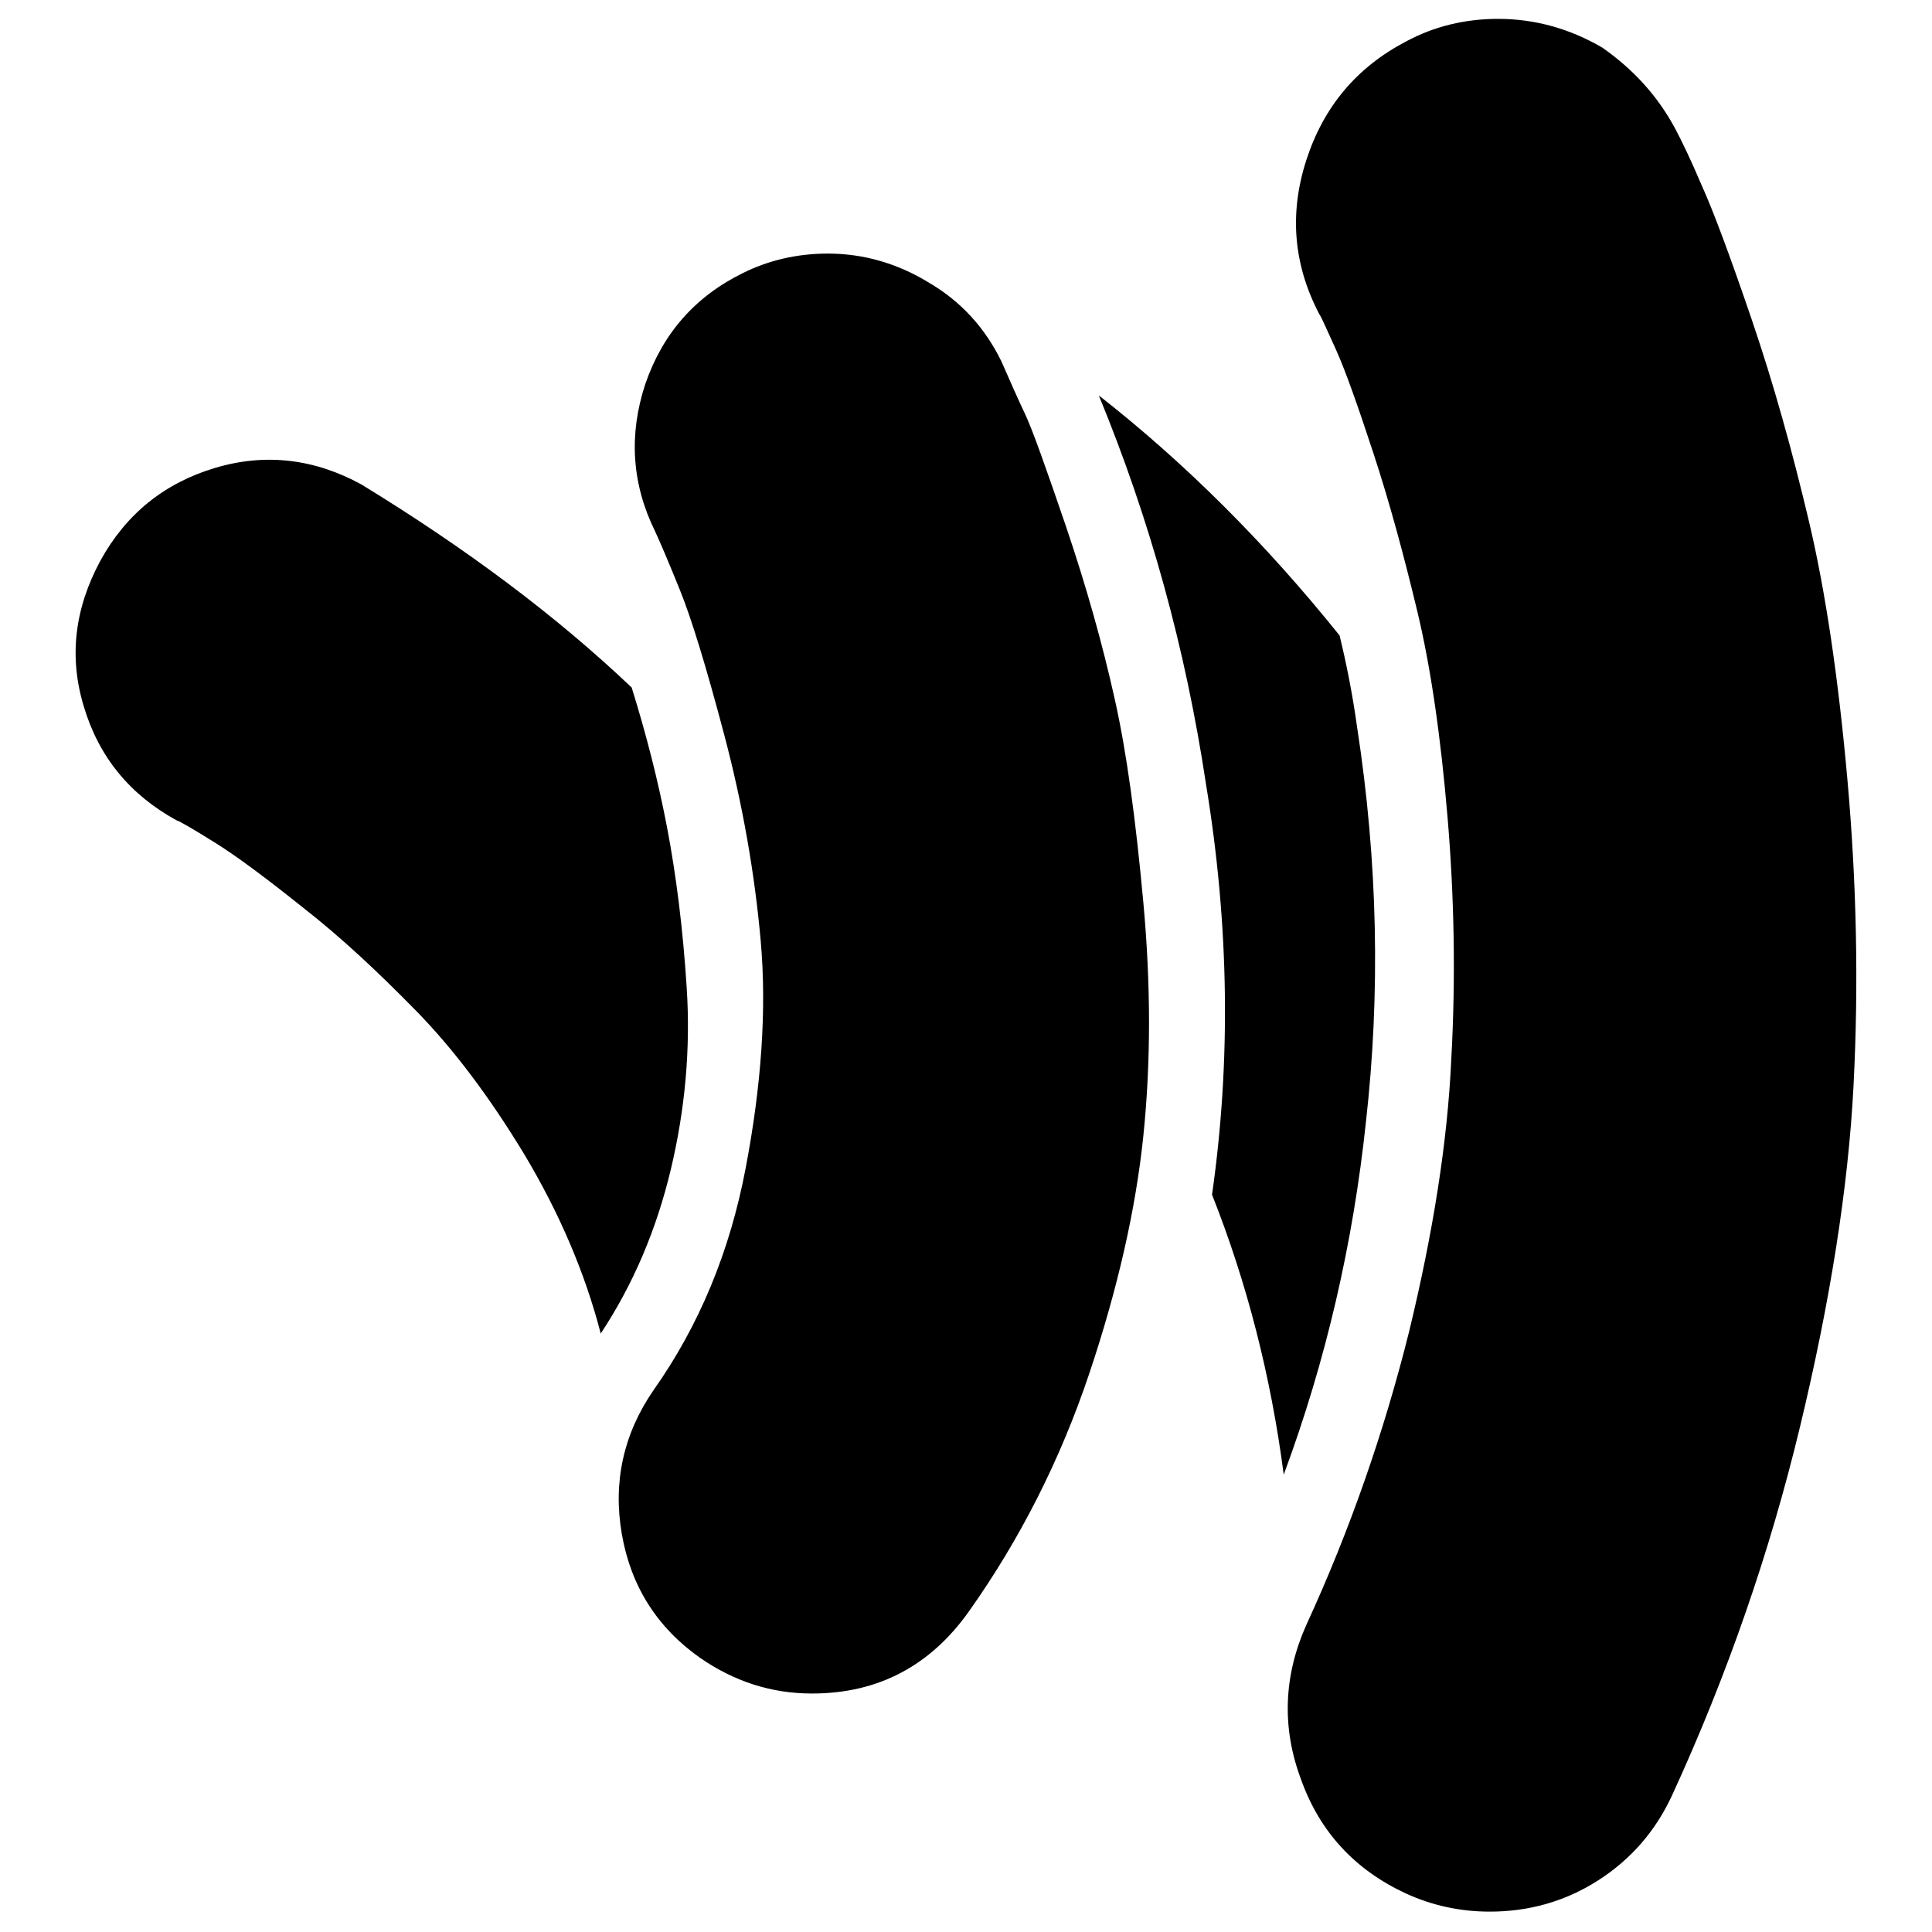 <?xml version="1.0" encoding="utf-8"?>
<!-- Svg Vector Icons : http://www.onlinewebfonts.com/icon -->
<!DOCTYPE svg PUBLIC "-//W3C//DTD SVG 1.1//EN" "http://www.w3.org/Graphics/SVG/1.1/DTD/svg11.dtd">
<svg version="1.1" xmlns="http://www.w3.org/2000/svg" xmlns:xlink="http://www.w3.org/1999/xlink" x="0px" y="0px" viewBox="0 0 256 256" enable-background="new 0 0 256 256" xml:space="preserve">
<g> <path fill="#000000" d="M83.7,91.1c1.9,6.1,3.5,12.3,4.7,18.6c1.2,6.3,2.1,13.4,2.6,21.3c0.5,7.9-0.2,15.9-2.1,23.9 c-1.9,8-5,15.3-9.3,21.8c-2.1-8.1-5.5-16-10.1-23.7c-4.6-7.6-9.4-14-14.4-19.1c-5-5.1-9.9-9.7-14.9-13.6c-5-4-8.9-6.9-11.8-8.7 c-2.9-1.8-4.6-2.8-5-2.9c-6.2-3.4-10.3-8.4-12.3-15.1c-2-6.6-1.2-13,2.2-19.3c3.4-6.2,8.5-10.3,15.2-12.3s13.2-1.2,19.4,2.2 C61.8,72.7,73.7,81.6,83.7,91.1L83.7,91.1z M132.7,47.9c1.1,2.5,2.1,4.8,3.1,6.9c1,2.1,2.8,7.2,5.5,15.1c2.7,8,4.8,15.5,6.4,22.7 c1.6,7.1,2.8,16.1,3.8,27c1,10.9,1,21.2,0,30.9c-1,9.7-3.4,20.3-7.2,31.6c-3.8,11.3-9.1,21.8-15.9,31.4c-5.1,7.2-12,10.9-20.8,10.9 c-5.4,0-10.3-1.6-14.8-4.7c-5.7-4-9.2-9.5-10.4-16.4c-1.2-6.9,0.2-13.3,4.2-19.1c6-8.5,10.1-18.3,12.2-29.4c2.1-11,2.8-21.1,2-30.1 c-0.8-9-2.4-18.1-4.8-27.2c-2.4-9.1-4.4-15.6-5.9-19.3c-1.5-3.7-2.6-6.3-3.3-7.8c-3.1-6.3-3.5-12.8-1.3-19.5 c2.3-6.7,6.6-11.6,12.9-14.7c3.4-1.7,7.2-2.6,11.3-2.6c4.7,0,9.2,1.3,13.3,3.8C127.3,39.9,130.5,43.4,132.7,47.9L132.7,47.9z  M181,148.6c-1.7,16.1-5.3,31.7-10.9,46.8c-1.7-13.1-4.9-25.5-9.5-37.1c2.5-17.5,2.3-35.6-0.8-54.4c-2.7-17.9-7.4-35-14.2-51.5 c11.5,9,22.1,19.6,31.9,31.8c0.9,3.7,1.7,7.7,2.3,12C182.6,114.3,182.9,131.7,181,148.6z M222,17.1c0.9,1.7,2.1,4.2,3.5,7.5 c1.5,3.3,3.7,9.2,6.6,17.7s5.4,17.5,7.6,26.8c2.2,9.3,3.9,20.8,5.1,34.3s1.5,27,0.8,40.5c-0.7,13.5-3.1,28.6-7.1,45.2 c-4,16.6-9.6,32.8-16.9,48.7c-2.2,4.8-5.5,8.6-9.9,11.4c-4.4,2.8-9.2,4.1-14.3,4.1c-3.9,0-7.6-0.8-11.1-2.4 c-6.7-3.1-11.4-8.1-13.9-15.1c-2.6-6.9-2.3-13.8,0.7-20.5c5.8-12.6,10.3-25.6,13.6-38.8c3.2-13.2,5.1-25.2,5.6-36.1 c0.6-10.8,0.4-21.6-0.5-32.2c-0.9-10.6-2.2-19.7-4-27.2s-3.7-14.5-5.8-20.9s-3.7-10.9-4.9-13.6c-1.2-2.6-1.9-4.3-2.3-4.9 c-3.4-6.5-4-13.3-1.7-20.4c2.3-7.1,6.7-12.3,13.2-15.7c3.7-2,7.8-3,12.2-3c4.9,0,9.5,1.3,13.8,3.8C216.3,9.1,219.6,12.6,222,17.1 L222,17.1z"/></g>
</svg>